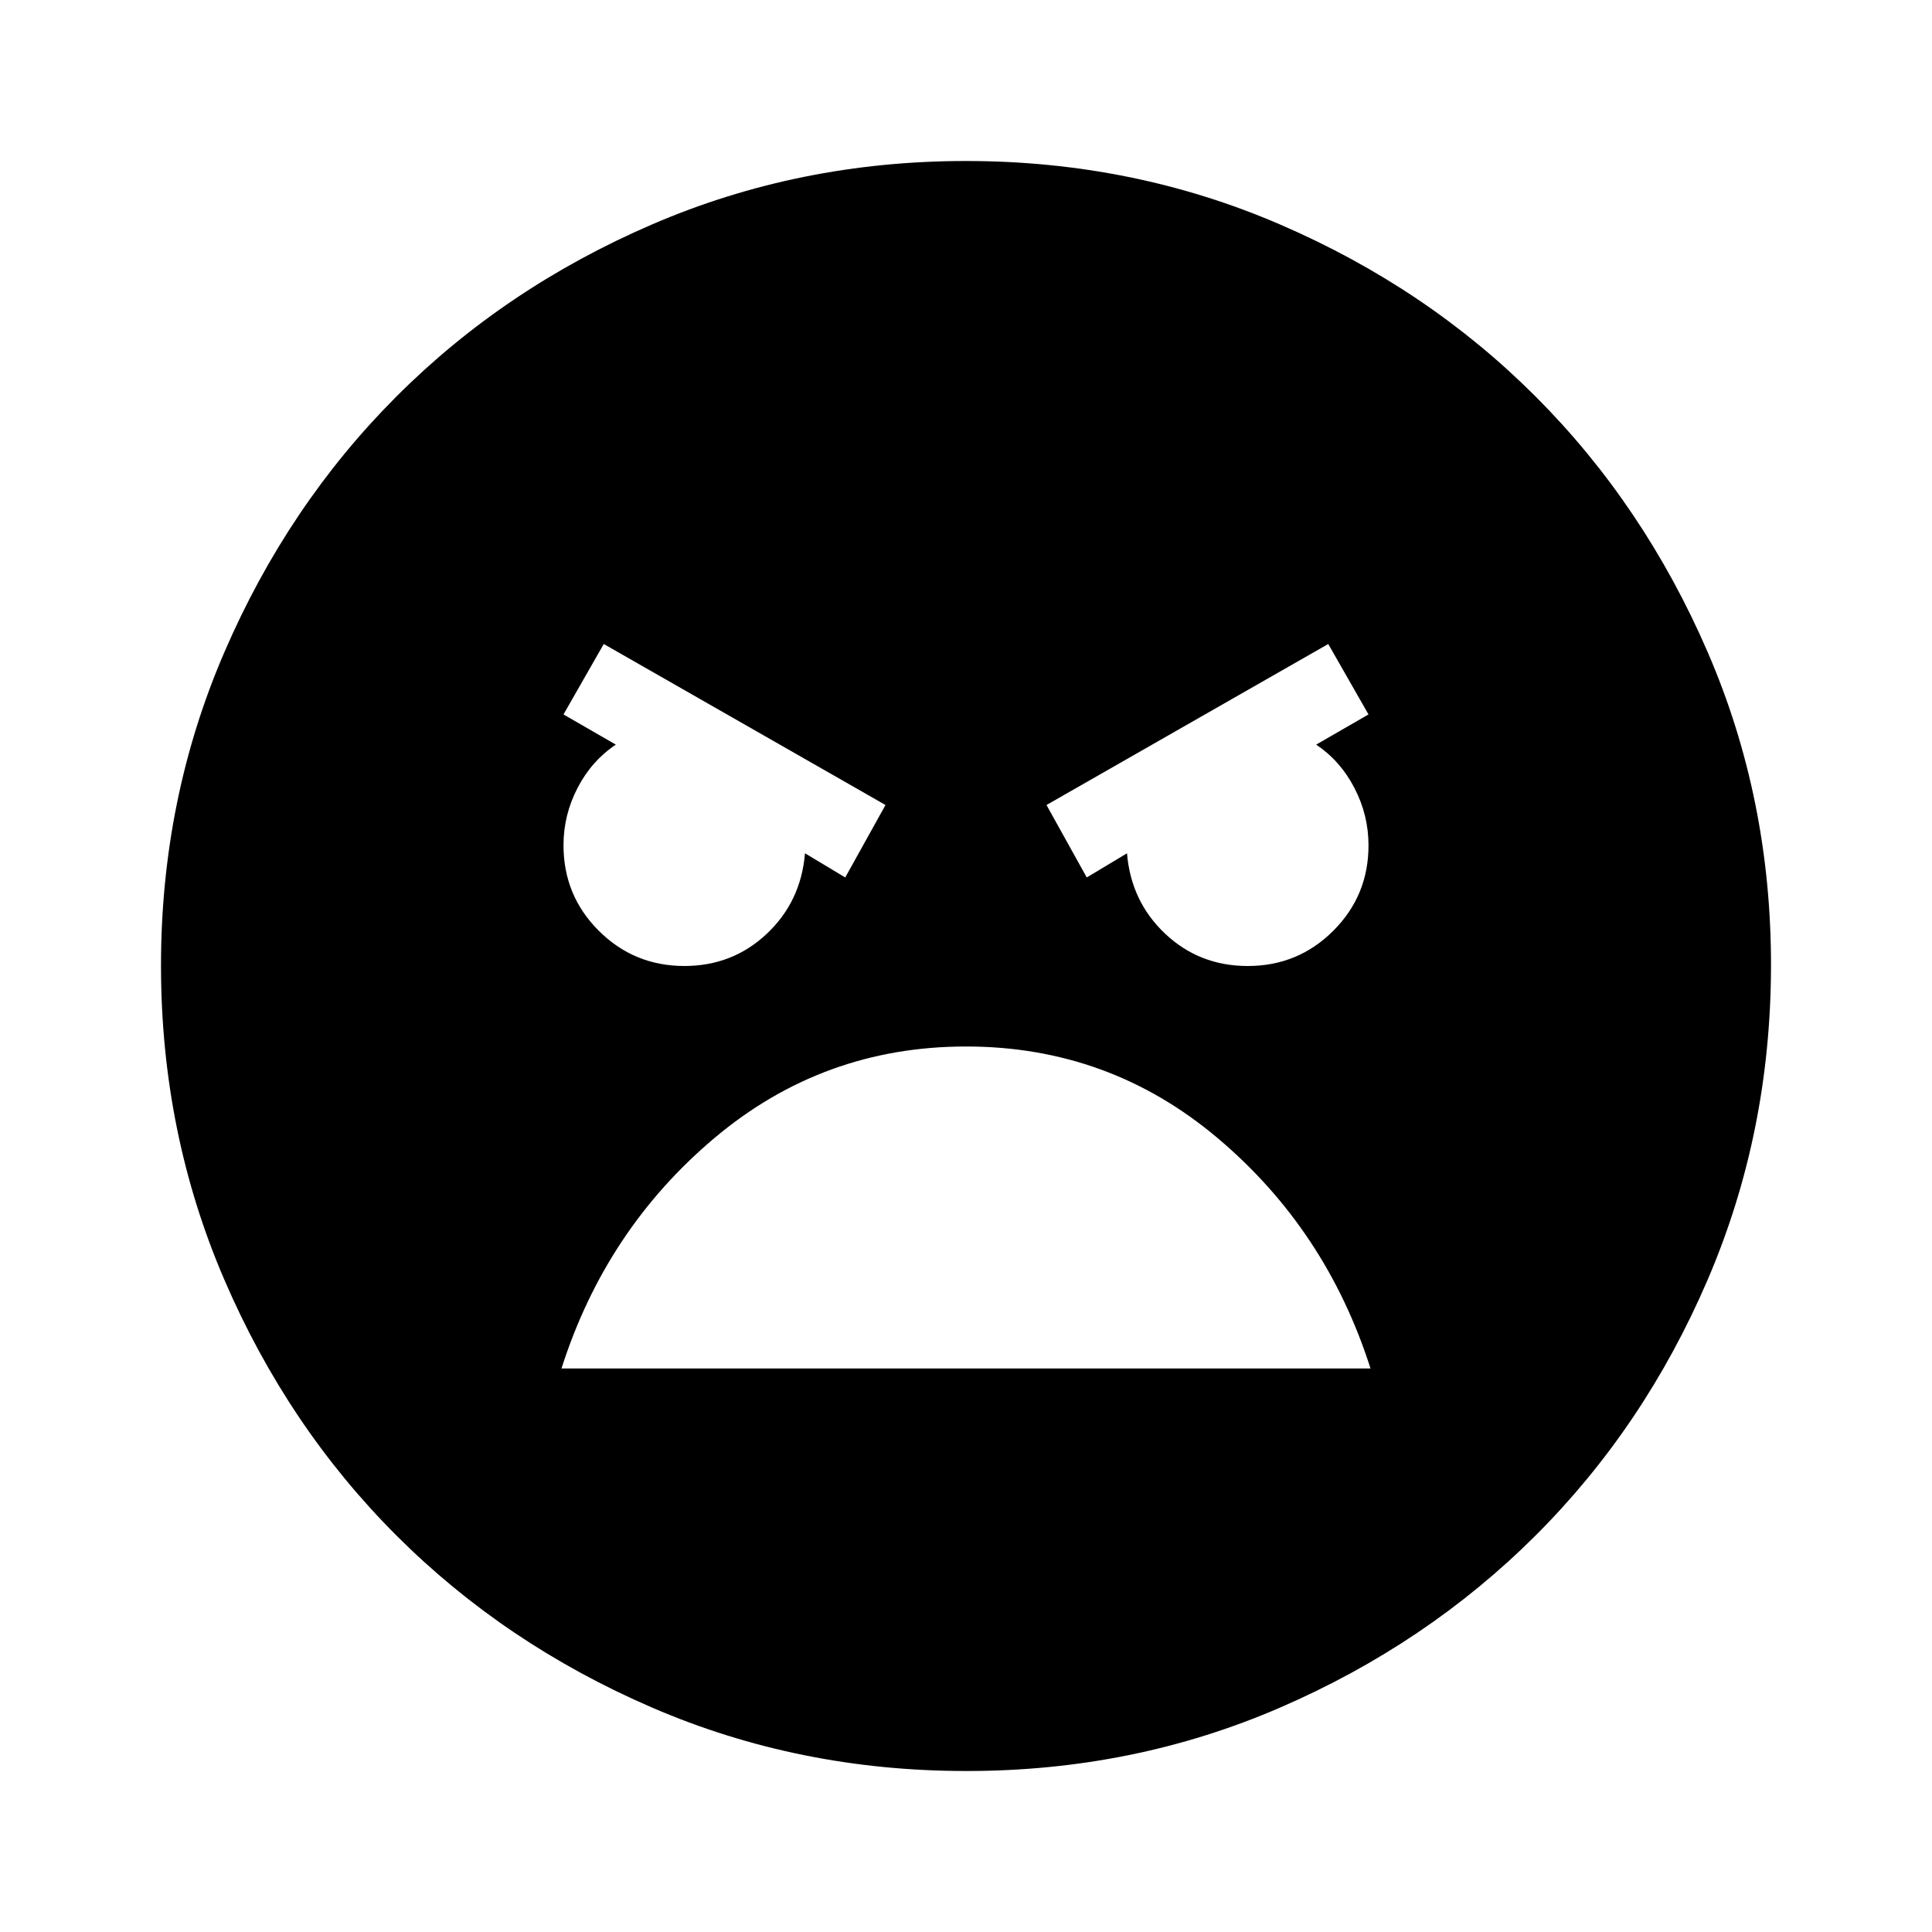 <?xml version="1.0" encoding="utf-8"?>
<!-- Generator: www.svgicons.com -->
<svg xmlns="http://www.w3.org/2000/svg" width="800" height="800" viewBox="0 0 24 24">
<path fill="currentColor" d="M12 22q-2.075 0-3.9-.788t-3.175-2.137T2.788 15.9T2 12t.788-3.9t2.137-3.175T8.1 2.788T12 2t3.9.788t3.175 2.137T21.213 8.1T22 12t-.788 3.9t-2.137 3.175t-3.175 2.138T12 22m1.5-11.1l.5-.3q.05.6.475 1t1.025.4q.625 0 1.063-.438T17 10.5q0-.375-.175-.712t-.475-.538l.65-.375L16.5 8L13 10zm-3 0l.5-.9l-3.5-2l-.5.875l.65.375q-.3.2-.475.537T7 10.5q0 .625.438 1.062T8.5 12q.6 0 1.025-.4t.475-1zM12 13q-1.775 0-3.125 1.137T6.975 17h10.05q-.55-1.725-1.9-2.863T12 13"/>
</svg>